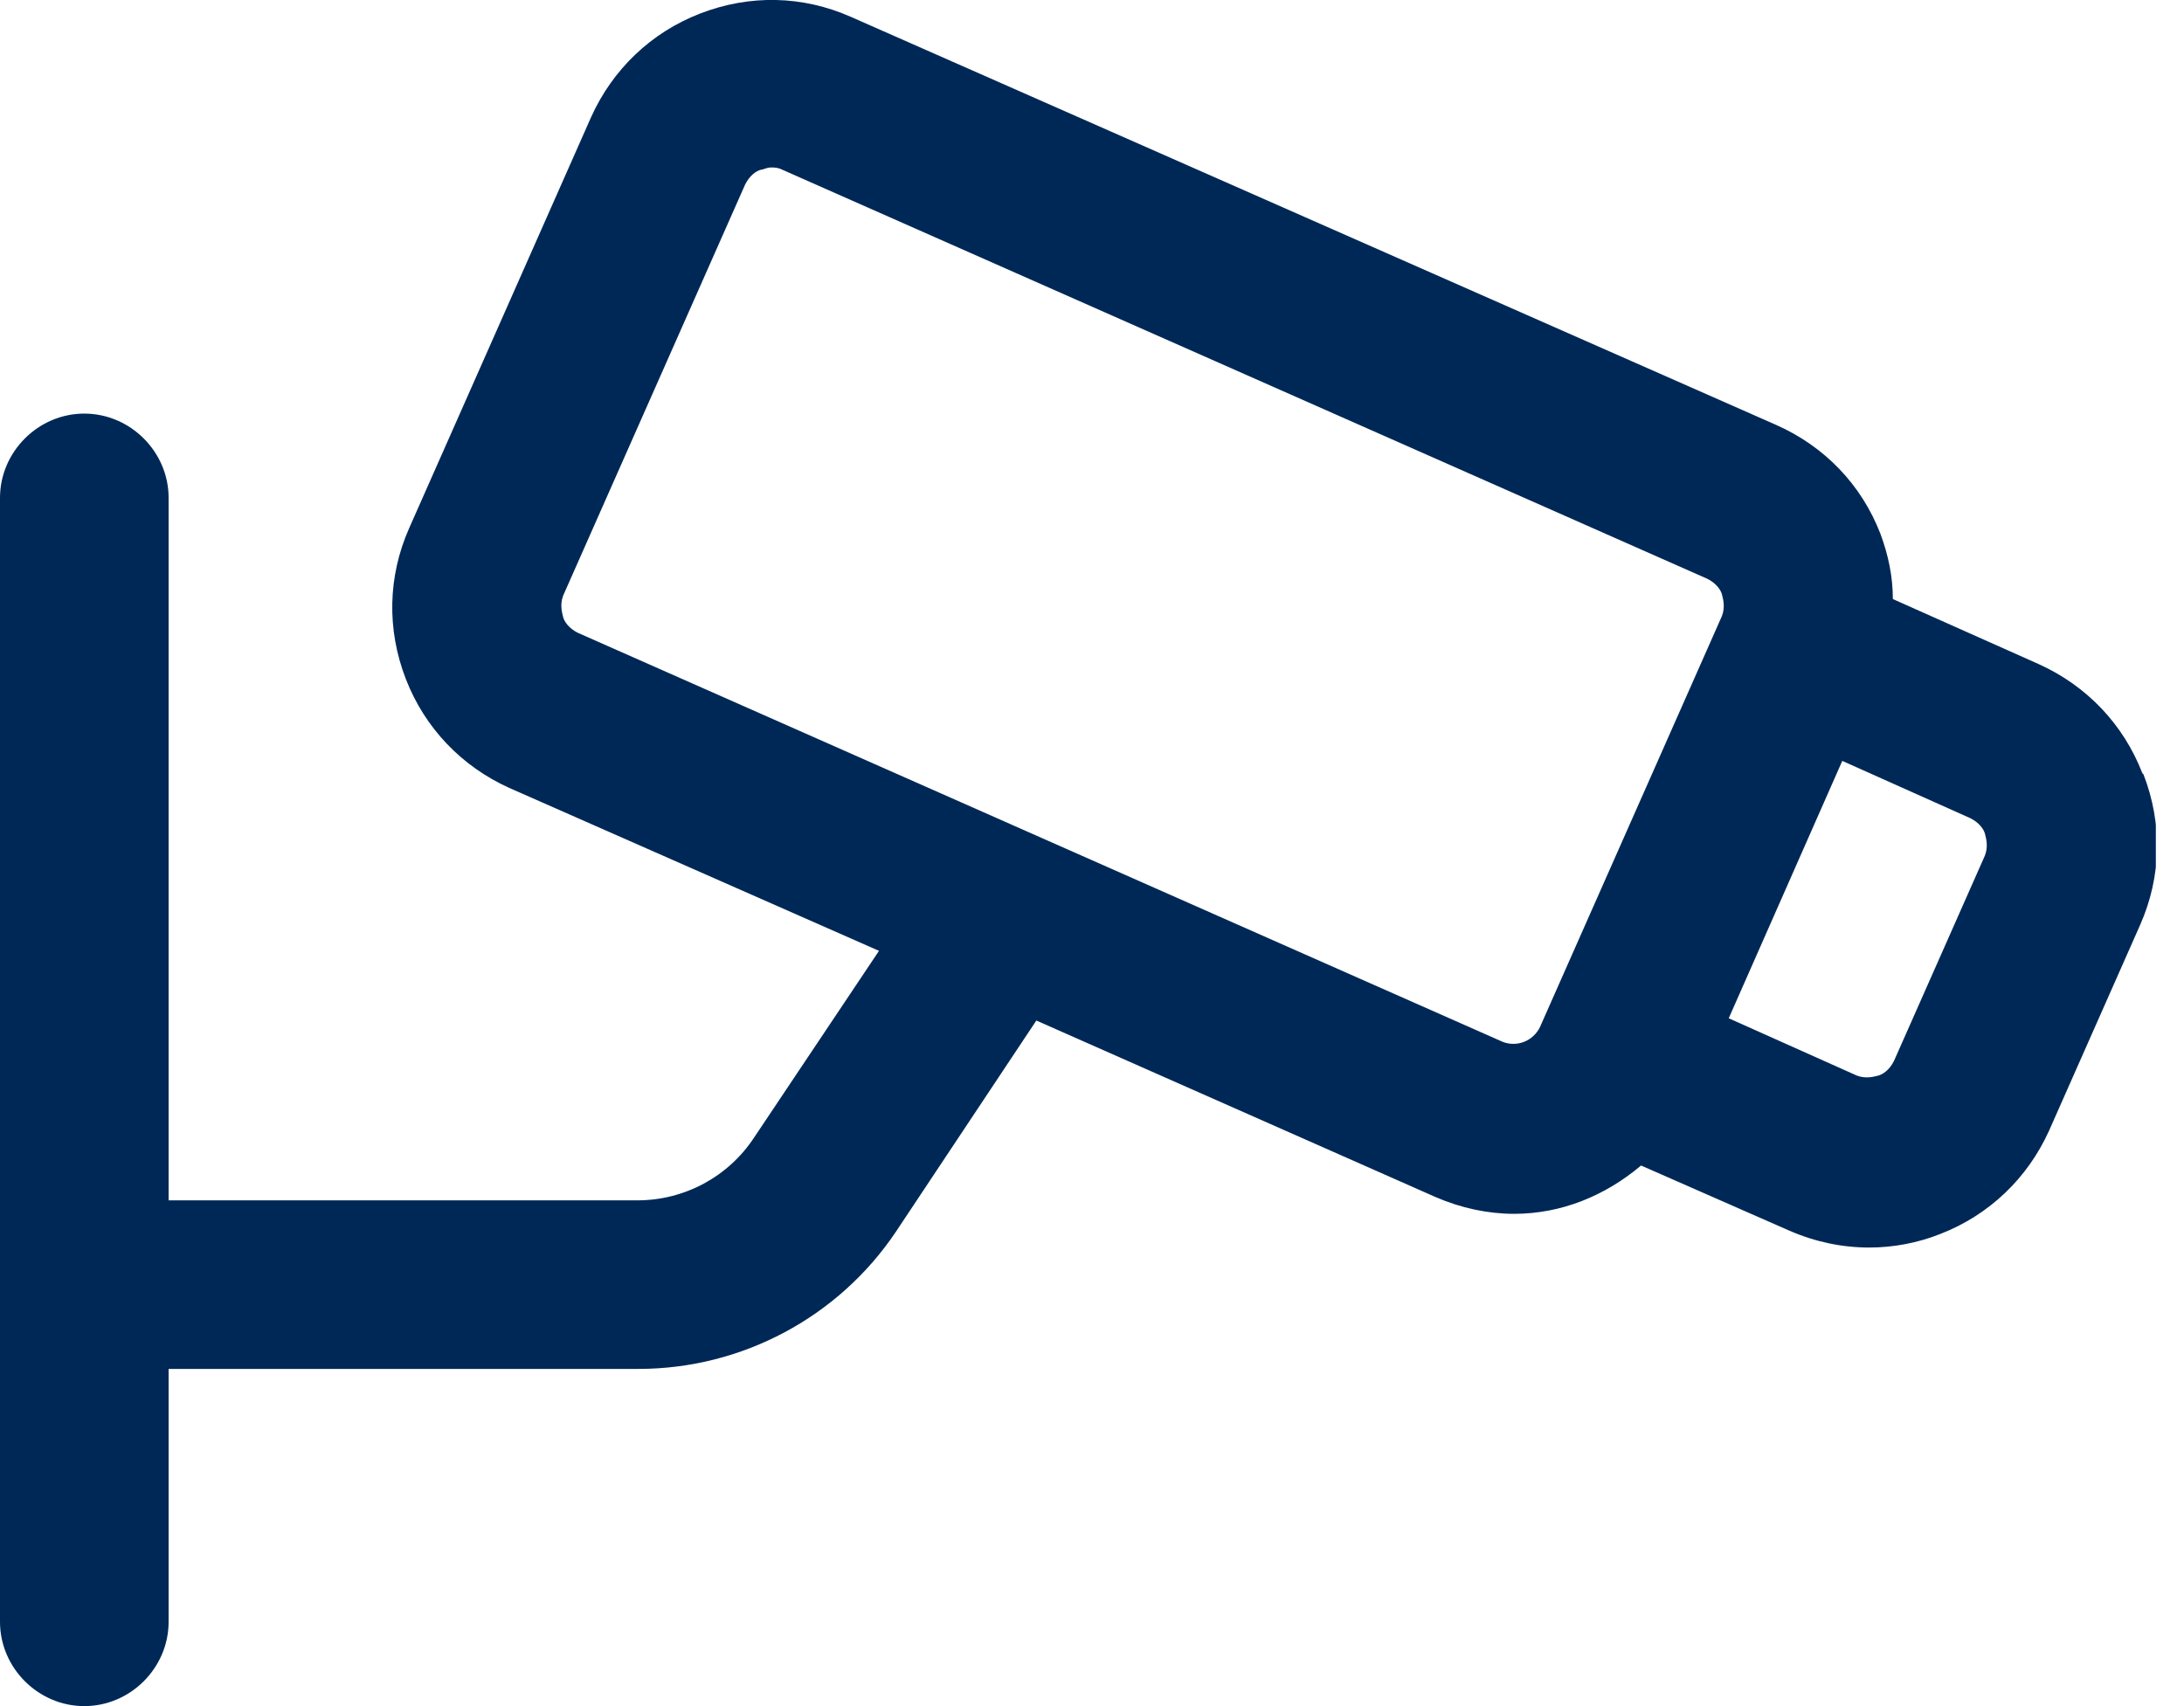 <svg fill="none" height="50" viewBox="0 0 64 50" width="64" xmlns="http://www.w3.org/2000/svg"> <g clip-path="url(#clip0_1203_3599)"> <path d="M62.78 22.661C62.22 21.212 61.133 20.092 59.75 19.466L55.468 17.556C55.468 16.897 55.336 16.271 55.105 15.646C54.545 14.196 53.459 13.076 52.042 12.45L24.934 0.494C23.518 -0.132 21.97 -0.165 20.52 0.395C19.071 0.955 17.951 2.042 17.325 3.425L11.989 15.481C11.364 16.897 11.331 18.445 11.891 19.895C12.451 21.344 13.537 22.464 14.921 23.09L25.758 27.866L22.101 33.333C21.344 34.486 20.059 35.178 18.676 35.178H4.941V14.591C4.941 13.241 3.821 12.121 2.47 12.121C1.12 12.121 0 13.241 0 14.591V47.53C0 48.88 1.12 50 2.47 50C3.821 50 4.941 48.88 4.941 47.53V40.118H18.709C21.739 40.118 24.572 38.603 26.252 36.1L30.369 29.908L42.062 35.079C42.819 35.408 43.61 35.573 44.368 35.573C45.751 35.573 47.036 35.046 48.09 34.157L52.437 36.067C53.195 36.397 53.986 36.561 54.776 36.561C55.468 36.561 56.192 36.429 56.851 36.166C58.3 35.606 59.42 34.519 60.046 33.136L62.714 27.108C63.34 25.692 63.373 24.143 62.813 22.694L62.78 22.661ZM44.038 30.534L16.93 18.544C16.667 18.412 16.535 18.215 16.502 18.083C16.469 17.951 16.403 17.721 16.502 17.457L21.838 5.402C21.97 5.138 22.167 5.006 22.299 4.974C22.365 4.974 22.464 4.908 22.596 4.908C22.694 4.908 22.793 4.908 22.925 4.974L50.033 16.963C50.296 17.095 50.428 17.292 50.461 17.424C50.494 17.556 50.56 17.787 50.461 18.05L45.125 30.105C44.928 30.501 44.466 30.698 44.038 30.534ZM58.169 25.066L55.501 31.093C55.369 31.357 55.171 31.489 55.039 31.522C54.908 31.555 54.677 31.62 54.414 31.522L50.659 29.842L53.986 22.299L57.74 23.979C58.004 24.111 58.136 24.308 58.169 24.44C58.202 24.572 58.267 24.802 58.169 25.066Z" fill="#002856"></path> </g> <defs> <clipPath id="clip0_1203_3599"> <rect fill="white" height="50" width="63.175"></rect> </clipPath> </defs> </svg>